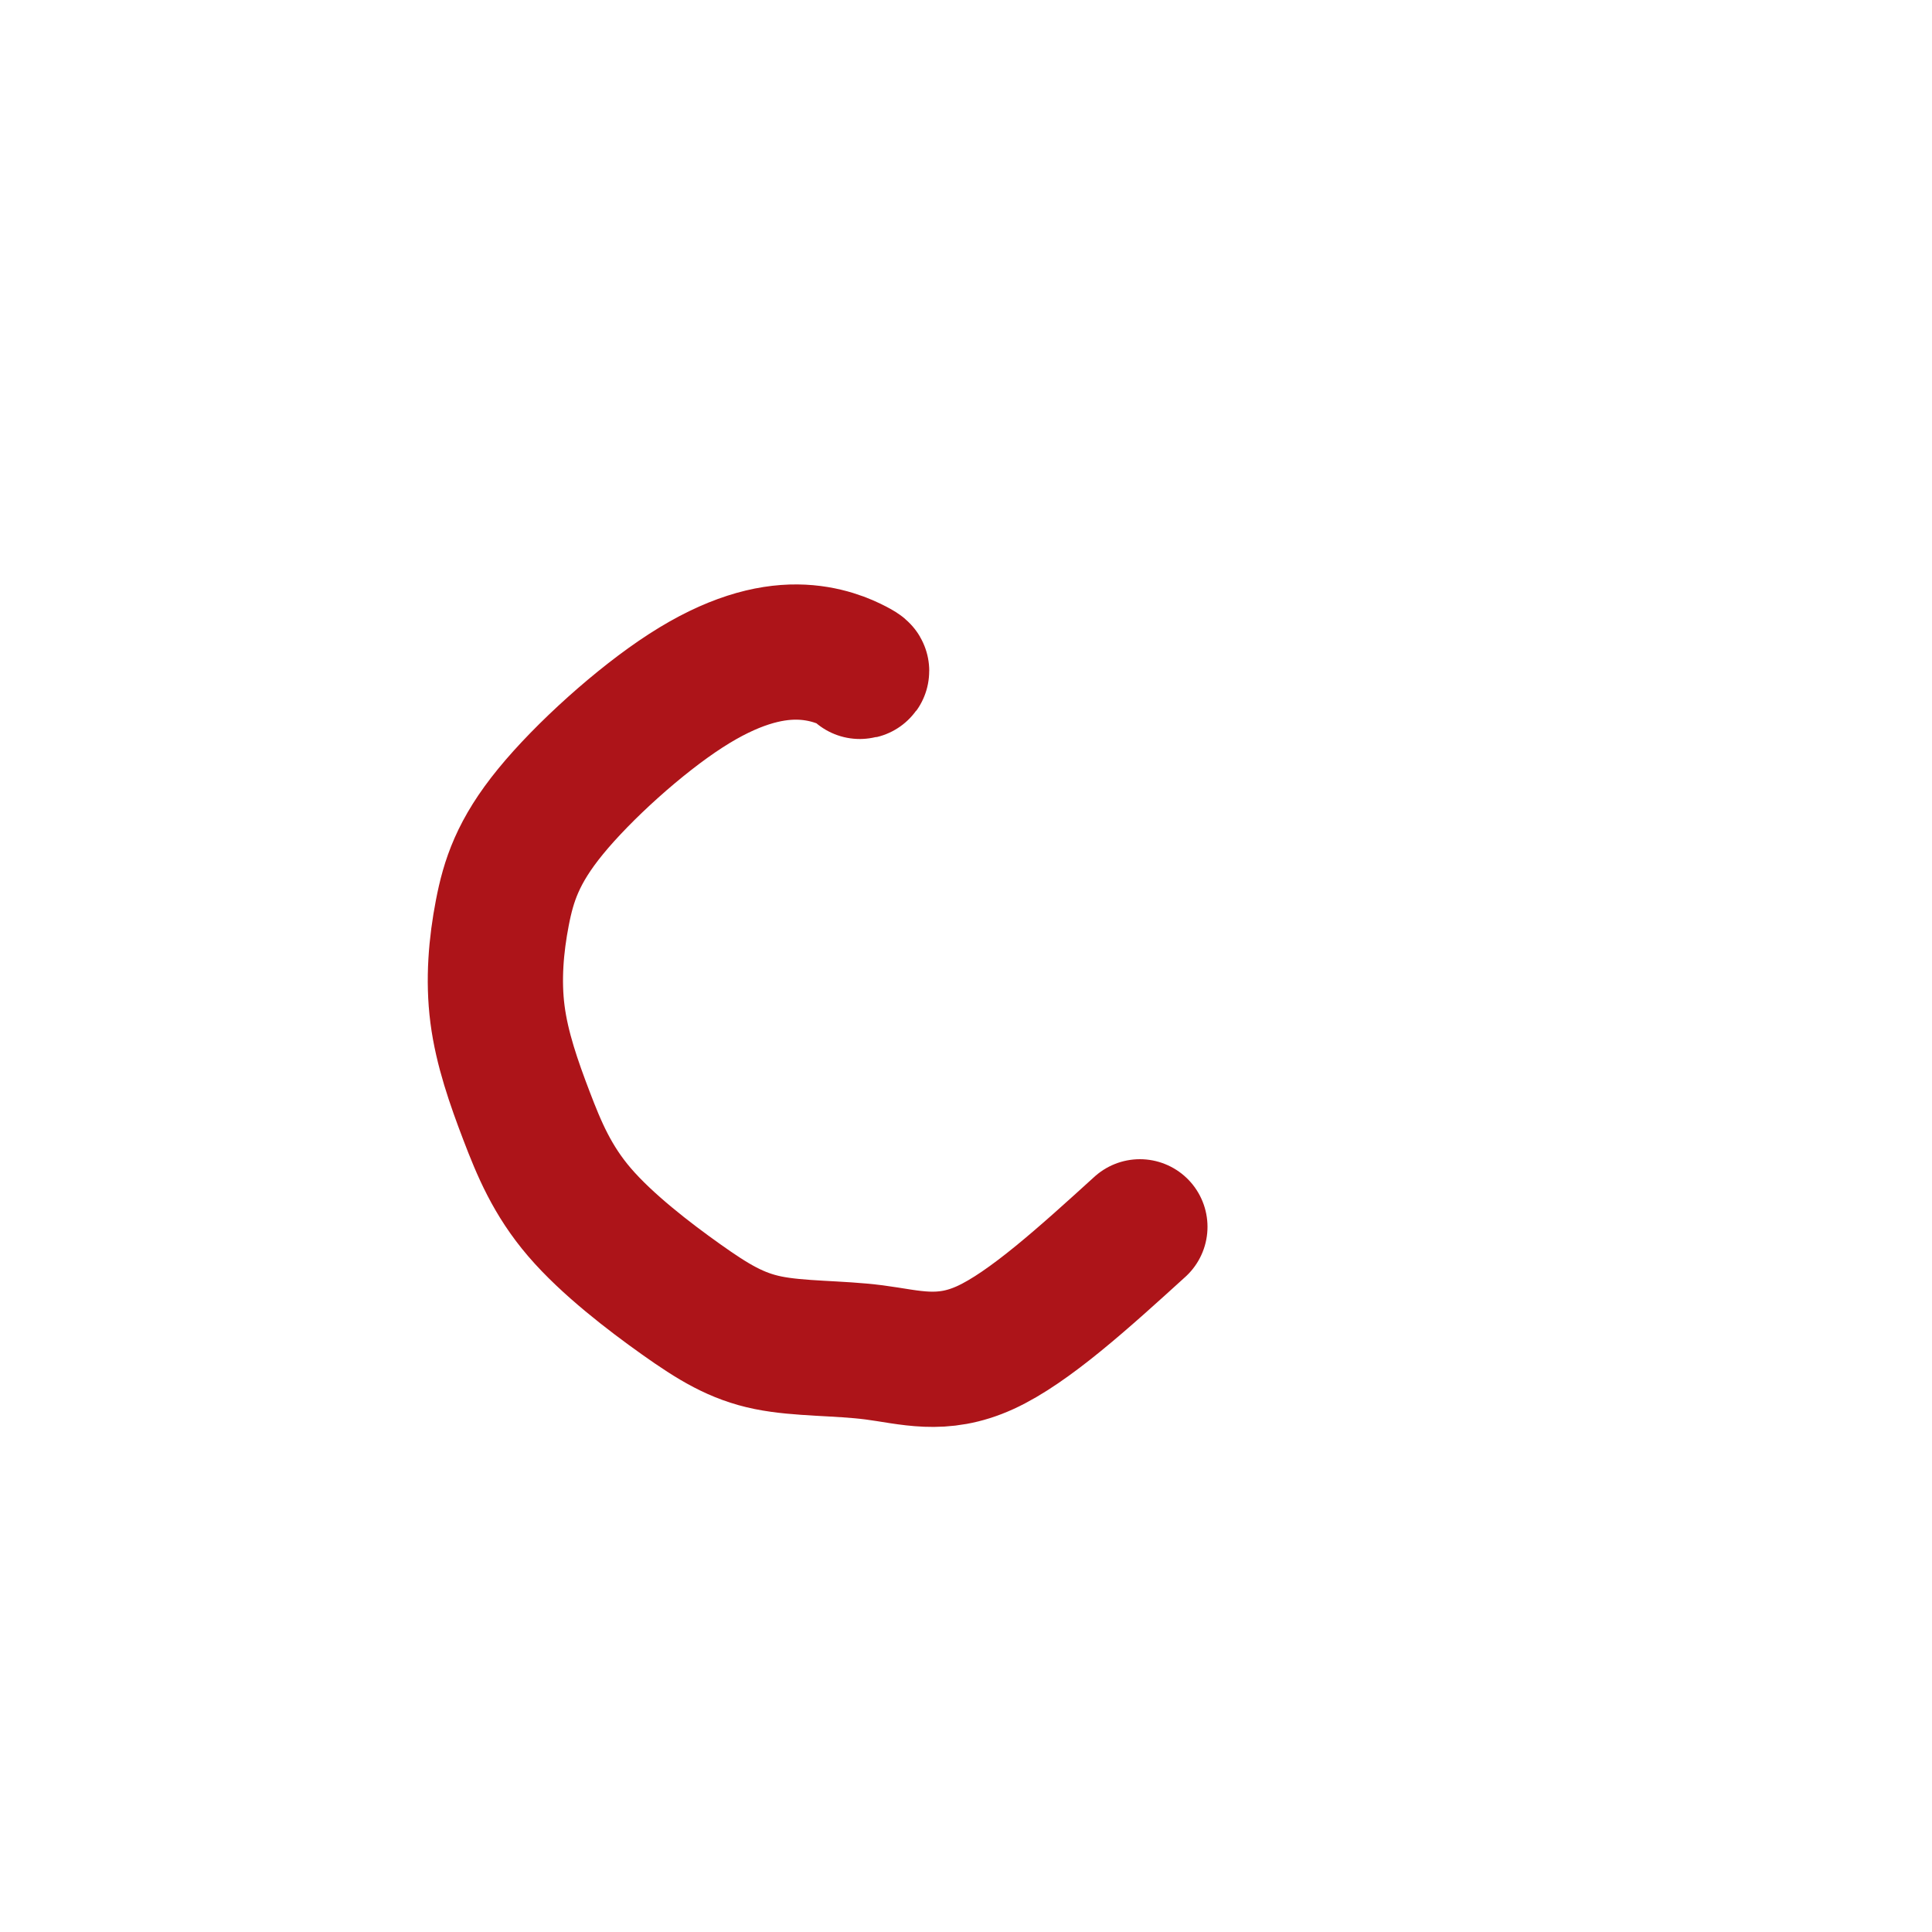 <svg viewBox='0 0 400 400' version='1.1' xmlns='http://www.w3.org/2000/svg' xmlns:xlink='http://www.w3.org/1999/xlink'><g fill='none' stroke='#AD1419' stroke-width='28' stroke-linecap='round' stroke-linejoin='round'><path d='M178,139c0.446,-0.007 0.891,-0.015 -1,-1c-1.891,-0.985 -6.119,-2.949 -12,-3c-5.881,-0.051 -13.416,1.810 -23,8c-9.584,6.190 -21.217,16.708 -28,25c-6.783,8.292 -8.716,14.357 -10,21c-1.284,6.643 -1.921,13.865 -1,21c0.921,7.135 3.398,14.185 6,21c2.602,6.815 5.329,13.396 11,20c5.671,6.604 14.288,13.231 21,18c6.712,4.769 11.521,7.680 18,9c6.479,1.320 14.629,1.048 22,2c7.371,0.952 13.963,3.129 23,-1c9.037,-4.129 20.518,-14.565 32,-25'/></g>
</svg>